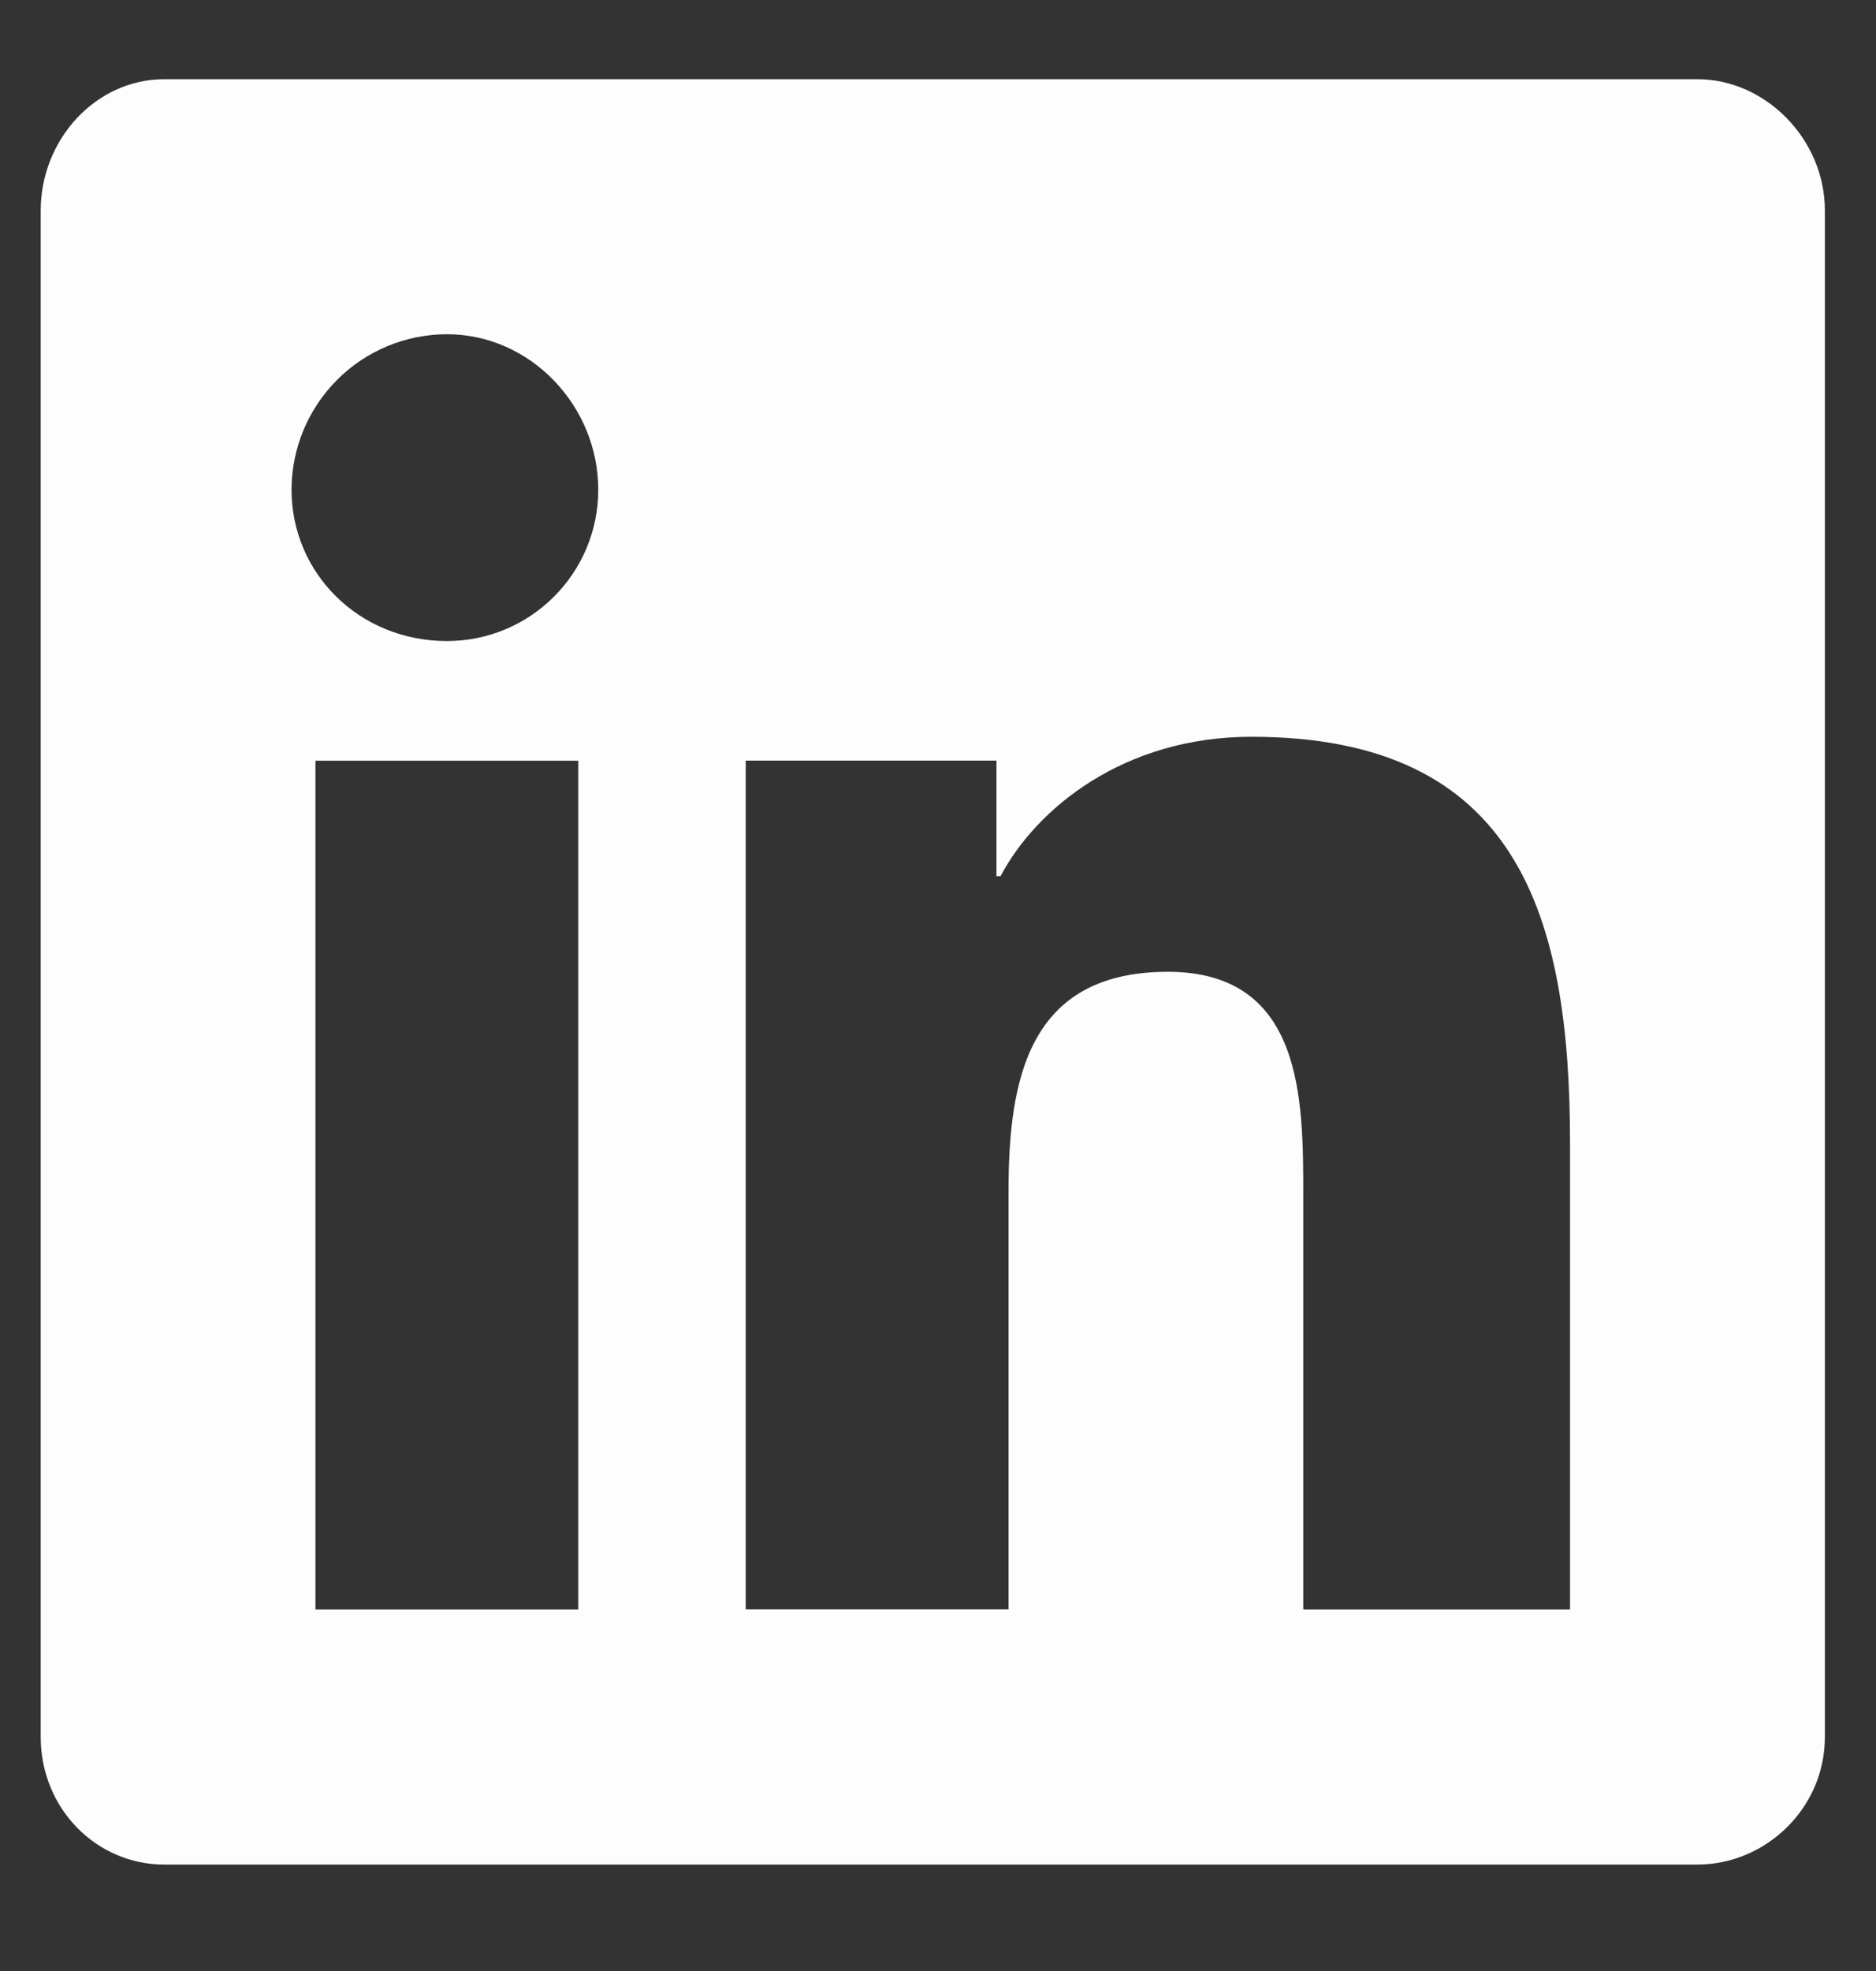 <svg width="20" height="21" viewBox="0 0 20 21" fill="none" xmlns="http://www.w3.org/2000/svg">
<rect x="0" y="0" width="20" height="21" fill="#333333" stroke="none"/>
<path d="M18.097 0.844C18.819 0.844 19.455 1.48 19.455 2.244V18.506C19.455 19.271 18.819 19.866 18.096 19.866H1.751C1.028 19.866 0.434 19.27 0.434 18.506V2.245C0.434 1.479 1.028 0.844 1.75 0.844H18.097ZM6.165 17.148V8.105H3.363V17.148H6.165ZM4.764 6.83C5.656 6.83 6.378 6.108 6.378 5.217C6.378 4.325 5.656 3.561 4.764 3.561C4.325 3.562 3.904 3.736 3.594 4.047C3.284 4.357 3.109 4.778 3.108 5.217C3.108 6.108 3.83 6.83 4.764 6.83ZM16.738 17.148V12.18C16.738 9.759 16.186 7.85 13.341 7.85C11.982 7.85 11.048 8.613 10.667 9.335H10.623V8.104H7.95V17.147H10.752V12.689C10.752 11.5 10.964 10.354 12.45 10.354C13.894 10.354 13.894 11.713 13.894 12.732V17.148H16.738Z" fill="#FEFDFD"/>
</svg>

